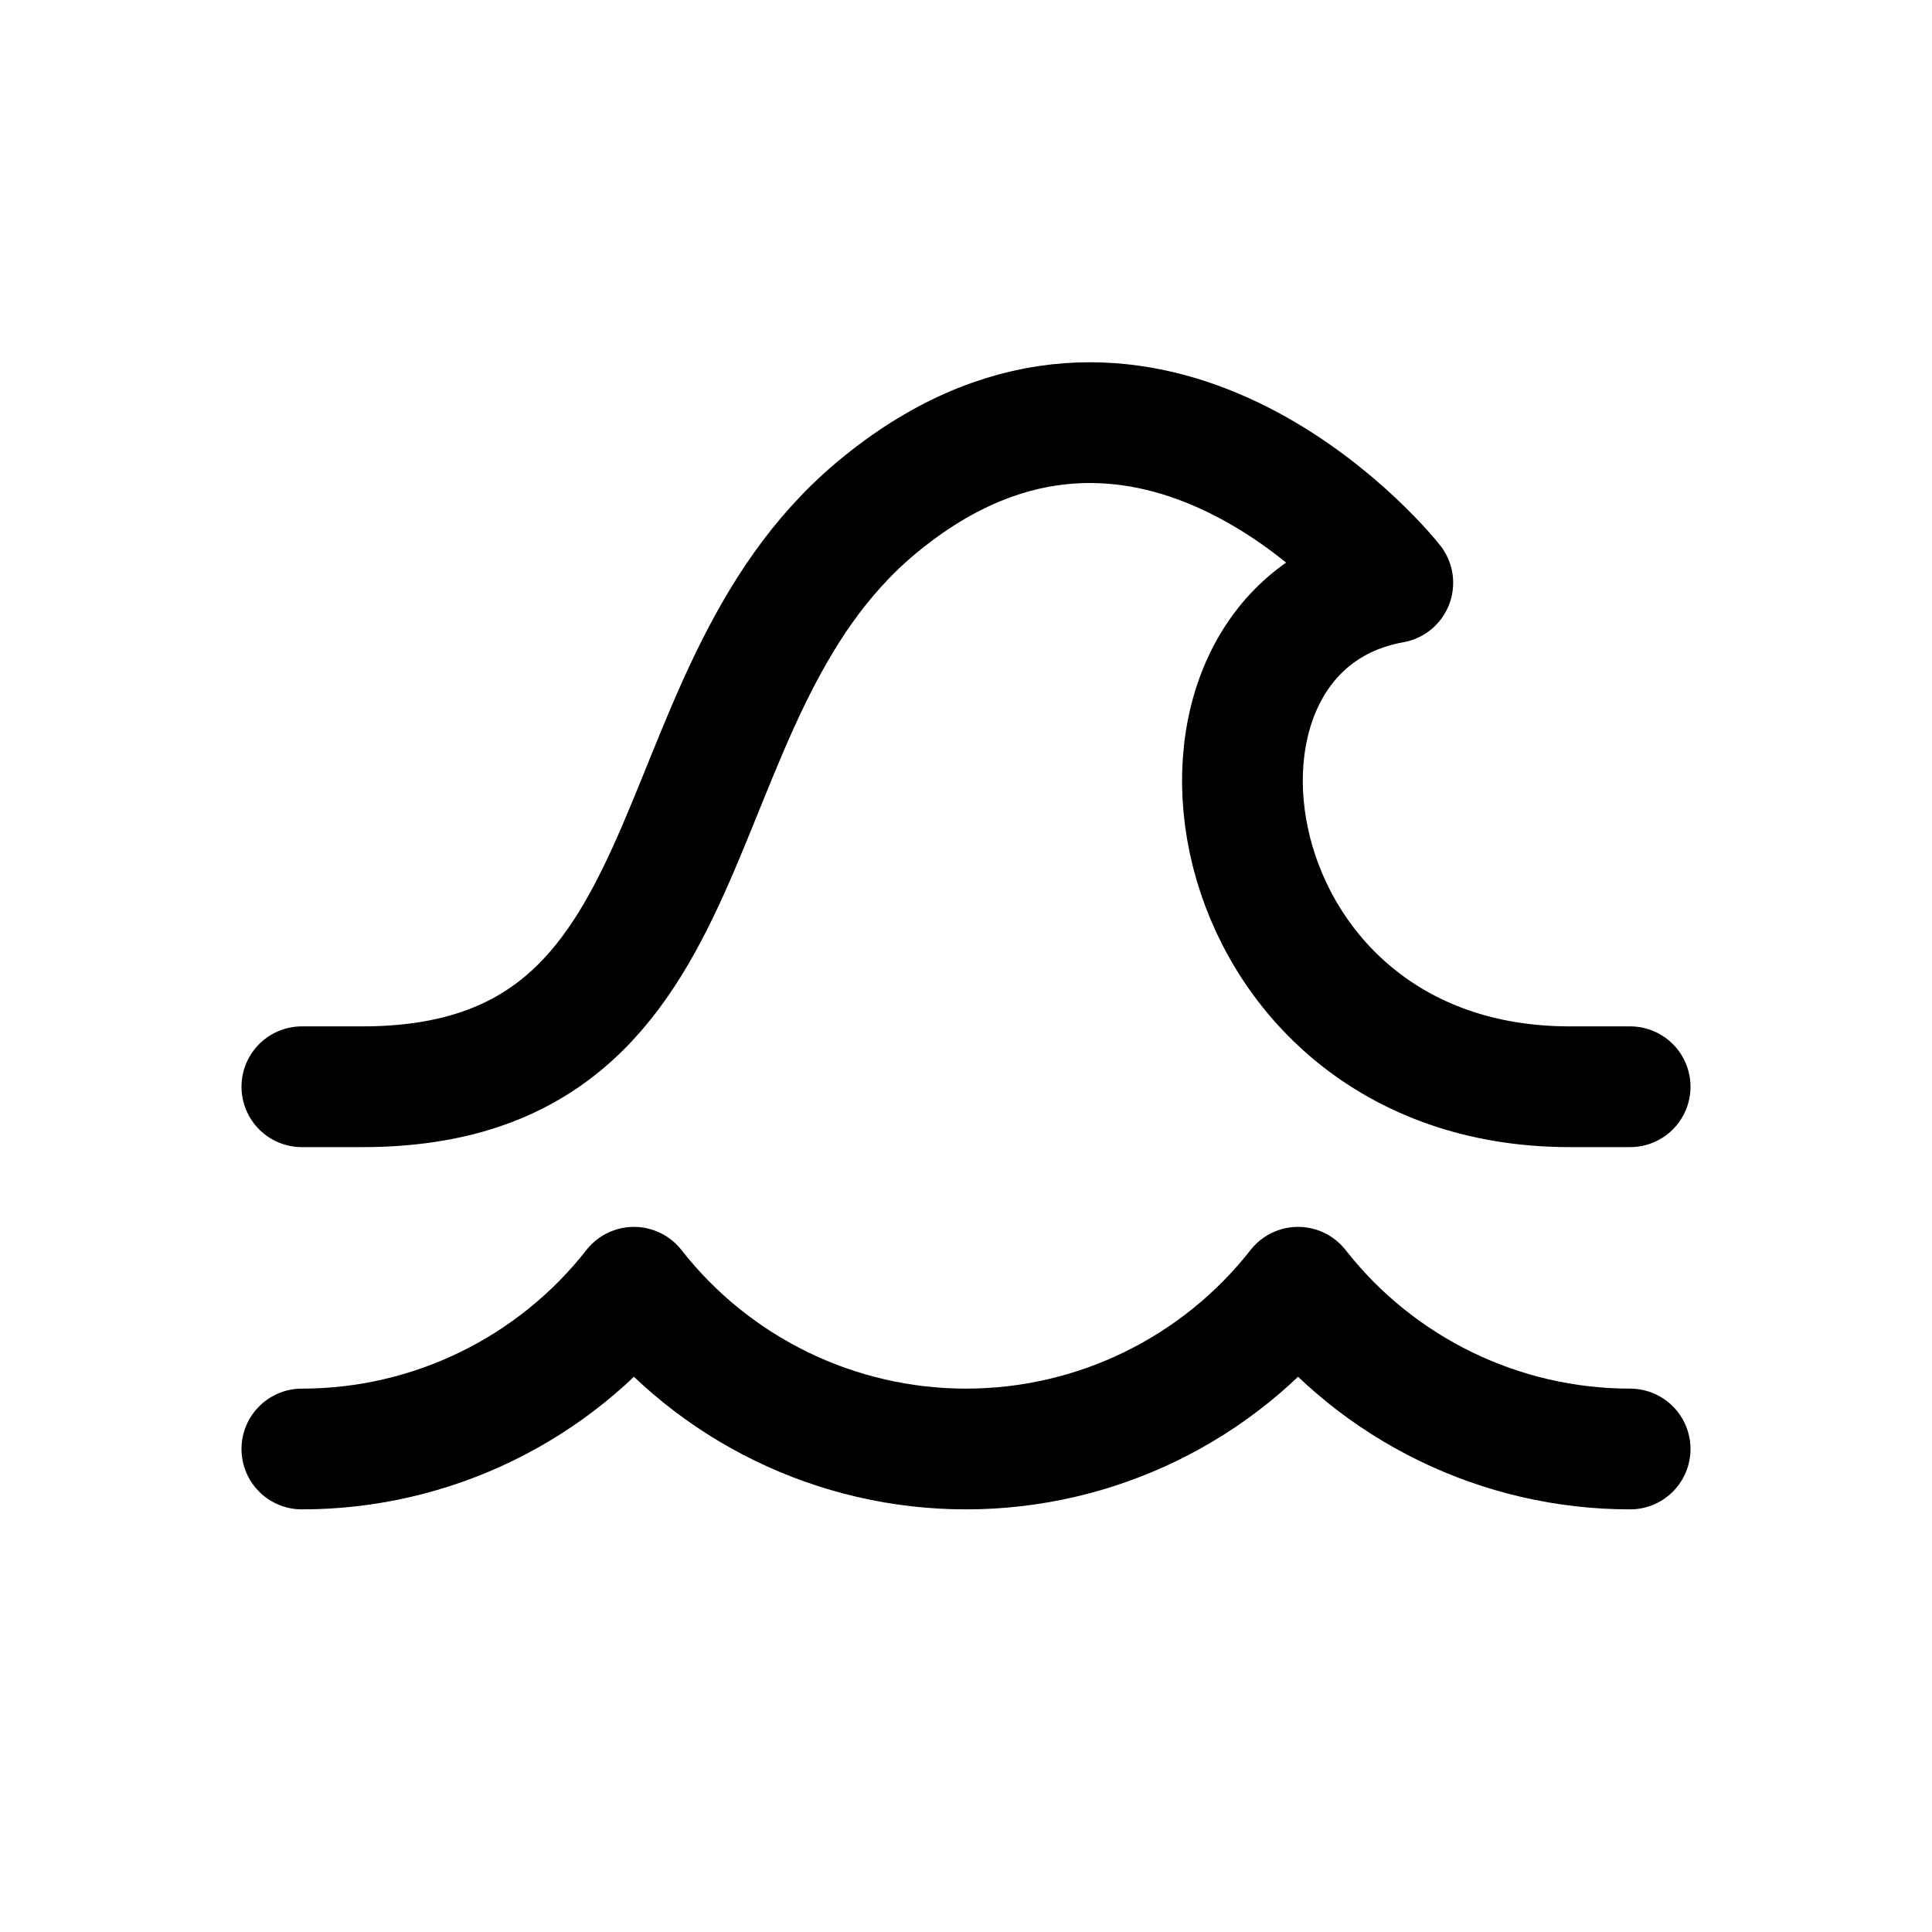 <?xml version="1.0" encoding="UTF-8"?>
<svg width="32px" height="32px" viewBox="0 0 32 32" version="1.1" xmlns="http://www.w3.org/2000/svg" xmlns:xlink="http://www.w3.org/1999/xlink">
    <!-- Generator: Sketch 53.2 (72643) - https://sketchapp.com -->
    <title>siargaome-region_general-luna</title>
    <desc>Created with Sketch.</desc>
    <g id="siargaome-region_general-luna" stroke="none" stroke-width="1" fill="none" fill-rule="evenodd" stroke-linecap="round" stroke-linejoin="round">
        <g id="water-wave" transform="translate(5, 7)" stroke="#000000" stroke-width="2">
            <path d="M0,17 C2.148,17 4.176,16.012 5.5,14.321 C6.824,16.012 8.852,17 11,17 C13.148,17 15.176,16.012 16.5,14.321 C17.824,16.012 19.852,17 22,17" id="Path"></path>
            <path d="M0,11 L1,11 C7,11 5.708,4.591 9.515,1.411 C13.693,-2.078 17.476,1.911 18.069,2.653 C13.916,3.4 15,11 21,11 L22,11" id="Path"></path>
        </g>
    </g>
</svg>
